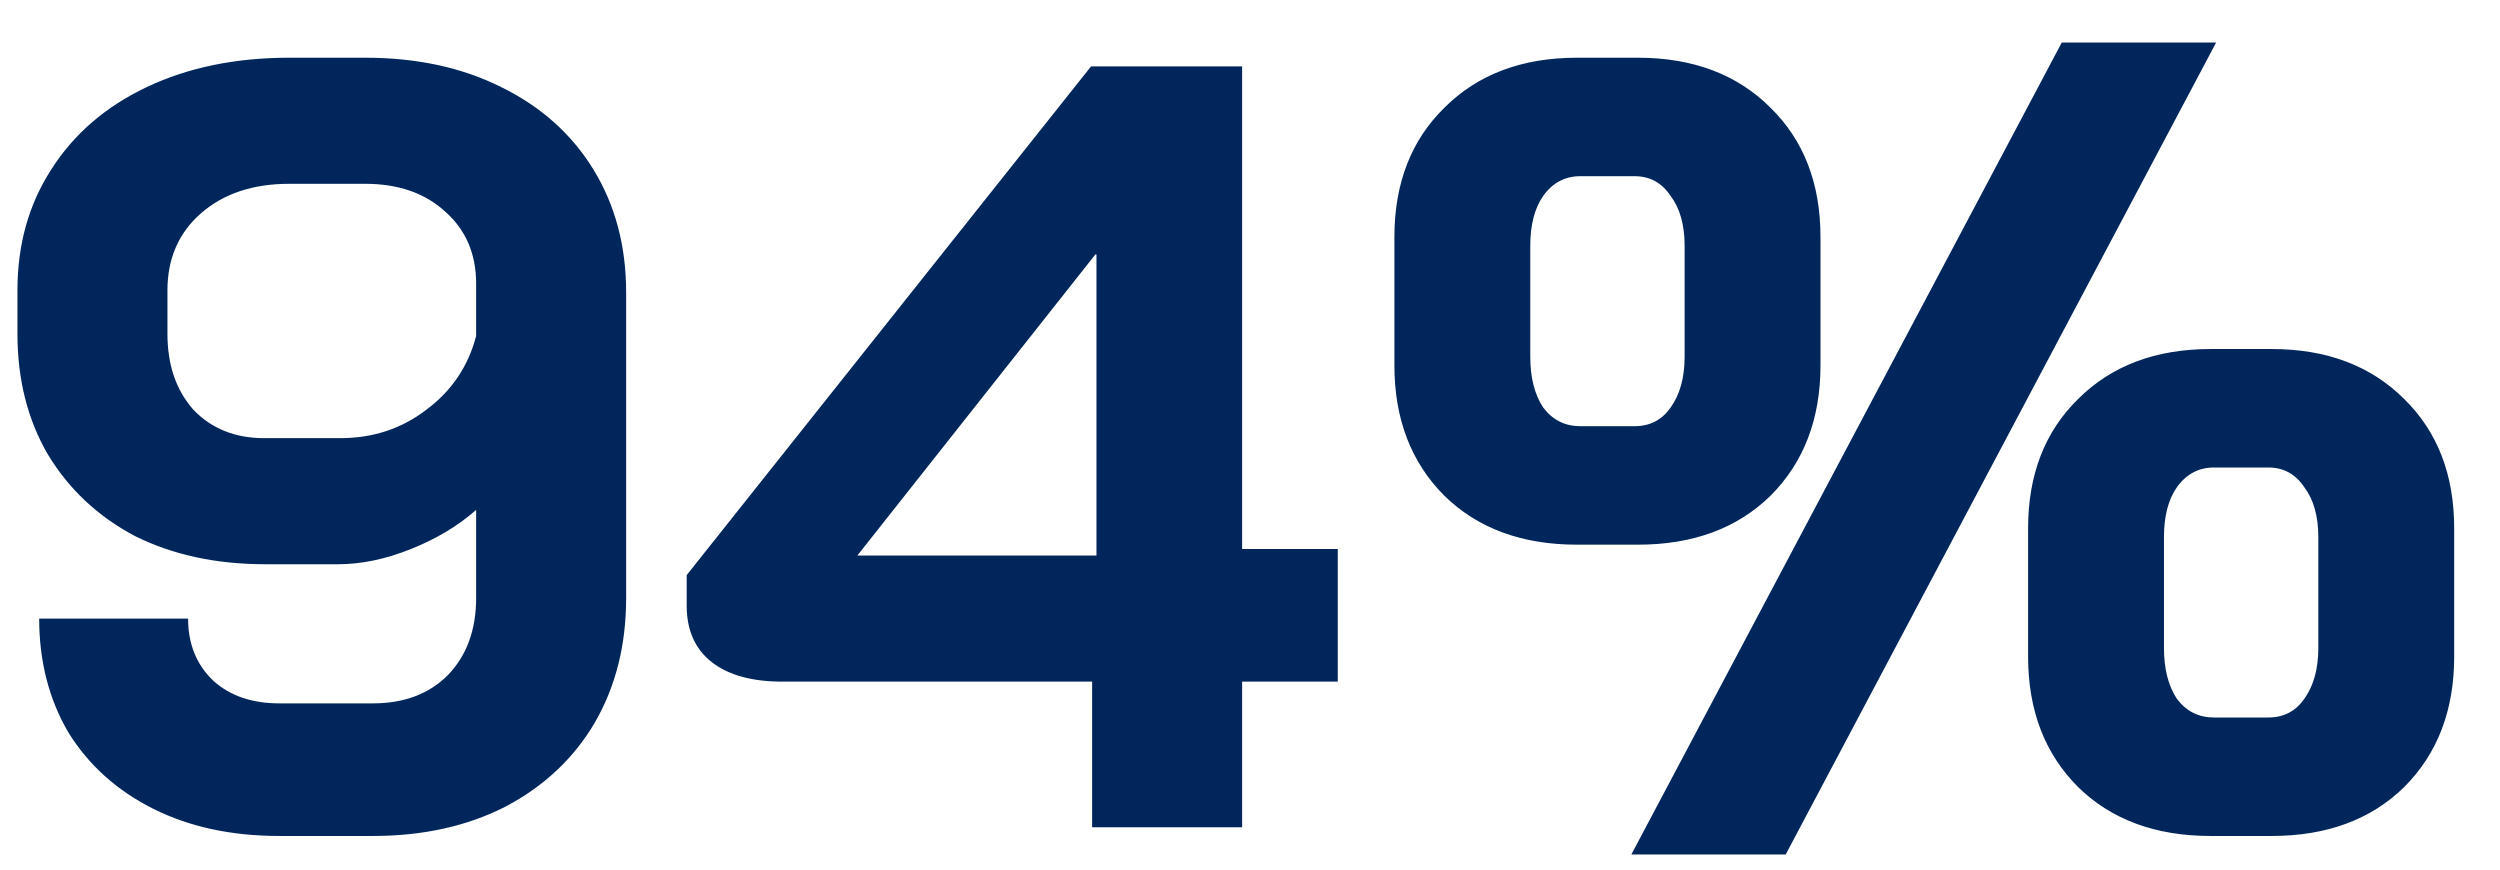 <svg width="46" height="16" viewBox="0 0 46 16" fill="none" xmlns="http://www.w3.org/2000/svg">
<path d="M5.141 15.382C4.261 15.382 3.488 15.216 2.821 14.882C2.155 14.549 1.635 14.082 1.261 13.482C0.901 12.869 0.721 12.169 0.721 11.382H3.461C3.461 11.849 3.615 12.229 3.921 12.522C4.228 12.802 4.635 12.942 5.141 12.942H6.861C7.435 12.942 7.895 12.769 8.241 12.422C8.588 12.062 8.761 11.589 8.761 11.002V9.382C8.428 9.676 8.028 9.916 7.561 10.102C7.095 10.289 6.648 10.382 6.221 10.382H4.881C3.975 10.382 3.175 10.209 2.481 9.862C1.801 9.502 1.268 9.002 0.881 8.362C0.508 7.722 0.321 6.982 0.321 6.142V5.342C0.321 4.502 0.528 3.762 0.941 3.122C1.355 2.469 1.941 1.962 2.701 1.602C3.461 1.242 4.335 1.062 5.321 1.062H6.721C7.668 1.062 8.501 1.242 9.221 1.602C9.955 1.962 10.521 2.469 10.921 3.122C11.321 3.776 11.521 4.529 11.521 5.382V11.002C11.521 11.869 11.328 12.636 10.941 13.302C10.555 13.956 10.008 14.469 9.301 14.842C8.595 15.202 7.781 15.382 6.861 15.382H5.141ZM6.261 8.062C6.861 8.062 7.388 7.889 7.841 7.542C8.308 7.196 8.615 6.742 8.761 6.182V5.222C8.761 4.676 8.575 4.236 8.201 3.902C7.828 3.556 7.335 3.382 6.721 3.382H5.321C4.655 3.382 4.115 3.562 3.701 3.922C3.288 4.282 3.081 4.756 3.081 5.342V6.142C3.081 6.716 3.241 7.182 3.561 7.542C3.895 7.889 4.328 8.062 4.861 8.062H6.261ZM20.095 12.542H14.395C13.835 12.542 13.402 12.422 13.095 12.182C12.789 11.942 12.635 11.596 12.635 11.142V10.582L20.075 1.222H22.855V10.102H24.615V12.542H22.855V15.222H20.095V12.542ZM20.175 10.222V4.682H20.155L15.775 10.222H20.175ZM37.937 0.782H40.777L32.857 15.722H30.017L37.937 0.782ZM29.017 10.022C28.004 10.022 27.19 9.722 26.577 9.122C25.964 8.509 25.657 7.709 25.657 6.722V4.362C25.657 3.376 25.964 2.582 26.577 1.982C27.19 1.369 28.004 1.062 29.017 1.062H30.137C31.15 1.062 31.964 1.369 32.577 1.982C33.19 2.582 33.497 3.376 33.497 4.362V6.722C33.497 7.709 33.19 8.509 32.577 9.122C31.964 9.722 31.15 10.022 30.137 10.022H29.017ZM30.077 7.842C30.357 7.842 30.577 7.729 30.737 7.502C30.91 7.262 30.997 6.949 30.997 6.562V4.522C30.997 4.136 30.91 3.829 30.737 3.602C30.577 3.362 30.357 3.242 30.077 3.242H29.077C28.797 3.242 28.57 3.362 28.397 3.602C28.237 3.829 28.157 4.136 28.157 4.522V6.562C28.157 6.949 28.237 7.262 28.397 7.502C28.57 7.729 28.797 7.842 29.077 7.842H30.077ZM40.677 15.382C39.664 15.382 38.85 15.082 38.237 14.482C37.624 13.869 37.317 13.069 37.317 12.082V9.722C37.317 8.736 37.624 7.942 38.237 7.342C38.85 6.729 39.664 6.422 40.677 6.422H41.797C42.81 6.422 43.624 6.729 44.237 7.342C44.85 7.942 45.157 8.736 45.157 9.722V12.082C45.157 13.069 44.85 13.869 44.237 14.482C43.624 15.082 42.81 15.382 41.797 15.382H40.677ZM41.737 13.202C42.017 13.202 42.237 13.089 42.397 12.862C42.57 12.622 42.657 12.309 42.657 11.922V9.882C42.657 9.496 42.57 9.189 42.397 8.962C42.237 8.722 42.017 8.602 41.737 8.602H40.737C40.457 8.602 40.23 8.722 40.057 8.962C39.897 9.189 39.817 9.496 39.817 9.882V11.922C39.817 12.309 39.897 12.622 40.057 12.862C40.23 13.089 40.457 13.202 40.737 13.202H41.737Z" fill="#00265C"/>
</svg>

